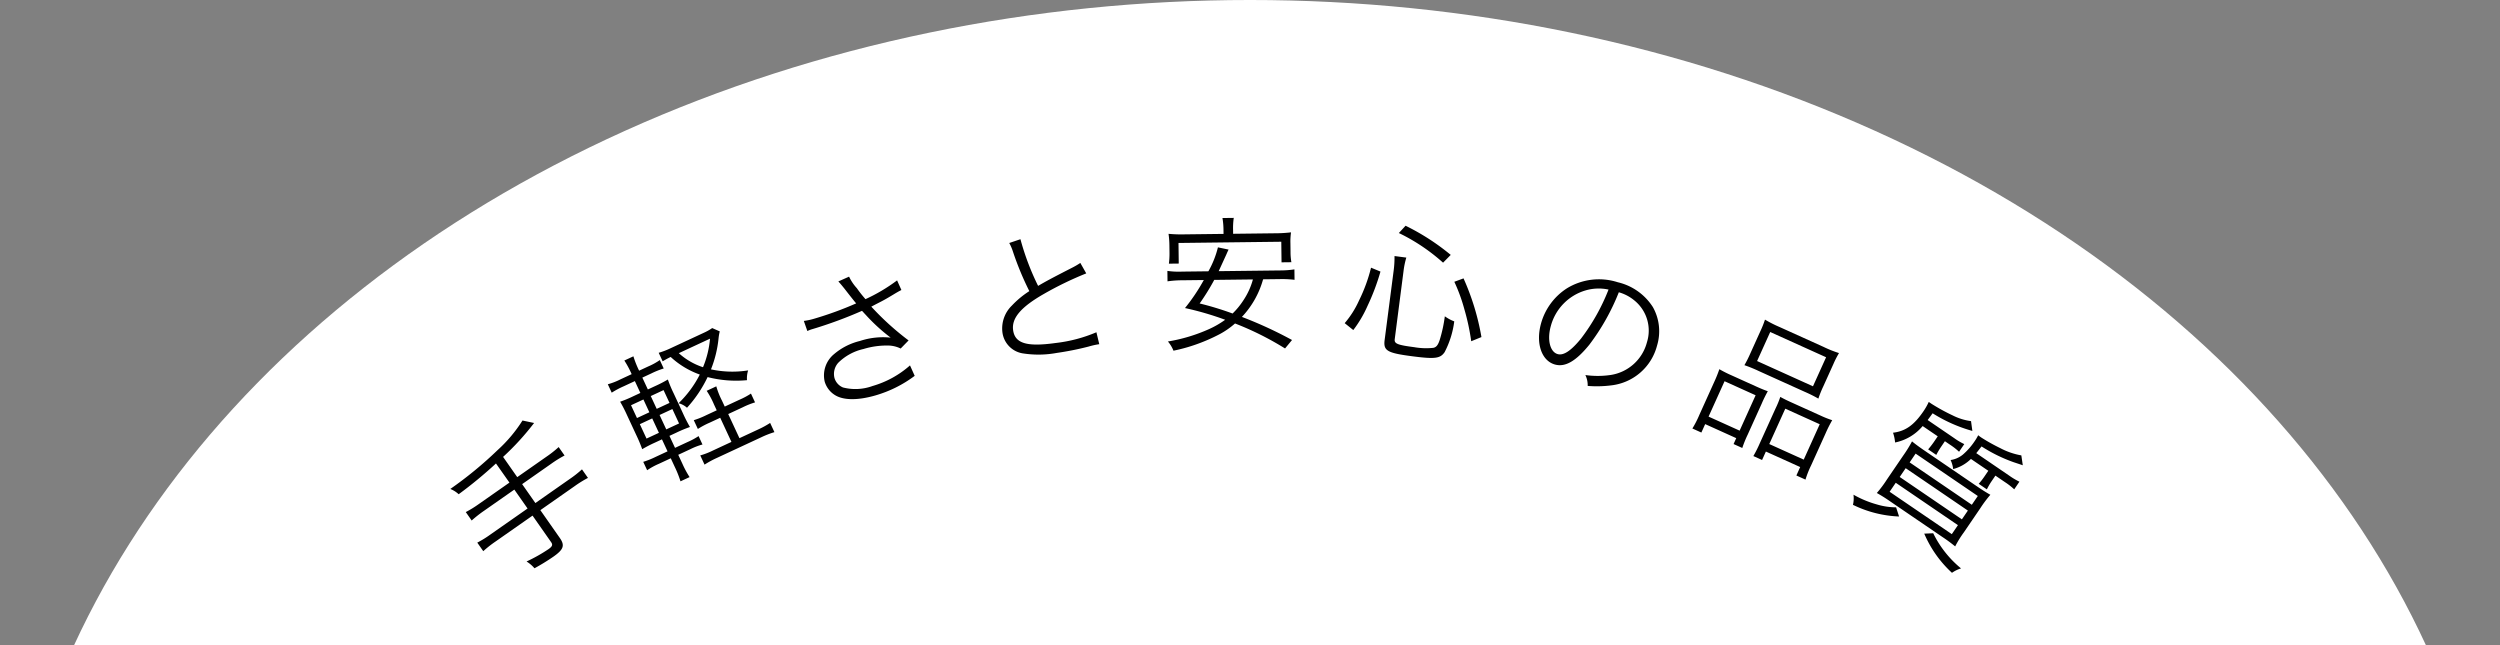 <svg xmlns="http://www.w3.org/2000/svg" xmlns:xlink="http://www.w3.org/1999/xlink" width="306" height="79" viewBox="0 0 306 79">
  <rect x="0" y="0" width="306" height="79" fill="#808080" stroke="none"/>
  <defs>
    <clipPath id="clip-path">
      <rect id="長方形_3071" data-name="長方形 3071" width="306" height="79" transform="translate(647 431)" fill="#fff"/>
    </clipPath>
  </defs>
  <g id="マスクグループ_21" data-name="マスクグループ 21" transform="translate(-647 -431)" clip-path="url(#clip-path)">
    <g id="グループ_5777" data-name="グループ 5777">
      <ellipse id="楕円形_174" data-name="楕円形 174" cx="153" cy="119.5" rx="153" ry="119.5" transform="translate(647 431)" fill="#fff"/>
      <g id="グループ_5610" data-name="グループ 5610" transform="translate(698.729 456.488)">
        <path id="パス_4666" data-name="パス 4666" d="M8.5-9.612H3.96A13.3,13.3,0,0,1,2.052-9.72v1.26A14.781,14.781,0,0,1,3.96-8.568H8.5v2.826H2.952a12.855,12.855,0,0,1-1.89-.108v1.278a13.551,13.551,0,0,1,1.89-.108H8.5V-.72c0,.4-.18.522-.756.522A19.421,19.421,0,0,1,4.68-.5,4.234,4.234,0,0,1,5,.738,26.187,26.187,0,0,0,7.7.9C9.234.9,9.666.594,9.666-.522V-4.68h5.148a13.732,13.732,0,0,1,1.89.108V-5.85a13.2,13.2,0,0,1-1.89.108H9.666V-8.568h4.356a13.655,13.655,0,0,1,1.908.108V-9.72a13.3,13.3,0,0,1-1.908.108H9.666v-3.024a31.862,31.862,0,0,0,5.49-1.224l-.99-1.062A17.494,17.494,0,0,1,9.576-13.7a47.208,47.208,0,0,1-7.452.576,3.291,3.291,0,0,1,.468,1.116,52.055,52.055,0,0,0,5.9-.468Z" transform="translate(9.174 46.331) rotate(-34.986)"/>
        <path id="パス_4665" data-name="パス 4665" d="M12.96-4.68v-.792a9.593,9.593,0,0,1,.108-1.89h-1.3a9.929,9.929,0,0,1,.108,1.89v.792h-1.4A9.917,9.917,0,0,1,8.82-4.77v1.188a9.941,9.941,0,0,1,1.638-.09H11.88V-.414H9.432a9.171,9.171,0,0,1-1.71-.108V.72A11.891,11.891,0,0,1,9.468.612h5.958A11.628,11.628,0,0,1,17.154.72V-.522a11.134,11.134,0,0,1-1.728.108H12.96V-3.672h1.98a9.725,9.725,0,0,1,1.6.09V-4.77a8.976,8.976,0,0,1-1.584.09ZM5.31-1.728H6.966a7.9,7.9,0,0,1,1.566.108V-2.754a8.769,8.769,0,0,1-1.548.09H5.31v-1.62h.918a16.662,16.662,0,0,1,1.818.072A17.072,17.072,0,0,1,7.974-6.1V-8.784a15.018,15.018,0,0,1,.072-1.836,15.689,15.689,0,0,1-1.8.072H5.31v-1.6H6.534a10.1,10.1,0,0,1,1.62.09v-1.134a7.949,7.949,0,0,1-1.62.108H5.31a11.729,11.729,0,0,1,.108-1.89H4.194a11.729,11.729,0,0,1,.108,1.89H2.772a8.039,8.039,0,0,1-1.638-.108v1.134a10.628,10.628,0,0,1,1.638-.09H4.3v1.6H3.366A14.8,14.8,0,0,1,1.6-10.62a17.241,17.241,0,0,1,.072,1.836V-6.1A18.143,18.143,0,0,1,1.6-4.212a16.645,16.645,0,0,1,1.764-.072H4.3v1.62H2.7a10.075,10.075,0,0,1-1.638-.09V-1.62A8.466,8.466,0,0,1,2.7-1.728H4.3v1.17a13.025,13.025,0,0,1-.108,1.89H5.418A12.093,12.093,0,0,1,5.31-.54ZM5.292-5.166V-7.11H7.02v1.944Zm0-2.772V-9.666H7.02v1.728ZM4.3-9.666v1.728H2.628V-9.666Zm0,2.556v1.944H2.628V-7.11Zm11.322-6.93a6.511,6.511,0,0,1-1.224.09H9.99a9.48,9.48,0,0,1-1.584-.108v1.152a10.616,10.616,0,0,1,1.116-.072,10.33,10.33,0,0,0,2.322,3.456A13.2,13.2,0,0,1,8.01-7.434a2.471,2.471,0,0,1,.7.936,15.34,15.34,0,0,0,3.87-2.34,14,14,0,0,0,4.212,2.376,3.228,3.228,0,0,1,.63-1.026,12.3,12.3,0,0,1-4.068-2.034,14.034,14.034,0,0,0,2.448-3.06,6.064,6.064,0,0,1,.486-.7Zm-.792,1.062a11.69,11.69,0,0,1-2.25,2.808,8.226,8.226,0,0,1-1.962-2.808Z" transform="translate(27.202 33.986) rotate(-24.943)"/>
        <path id="パス_4664" data-name="パス 4664" d="M2.718-9.522a3.976,3.976,0,0,1,.7-.054,53,53,0,0,0,6.408-.468c.108.18.108.216.306.594a21.949,21.949,0,0,0,2.16,3.528A8.988,8.988,0,0,0,8.568-6.57,7.651,7.651,0,0,0,5.076-5.9,3.364,3.364,0,0,0,3.042-2.97a2.9,2.9,0,0,0,.81,1.98C4.68-.126,6.336.36,8.532.36a14.922,14.922,0,0,0,5.292-.972L13.626-2A11.867,11.867,0,0,1,8.514-.846,6.1,6.1,0,0,1,5-1.674a1.8,1.8,0,0,1-.684-1.4,2.044,2.044,0,0,1,.972-1.674,6.381,6.381,0,0,1,3.42-.756,9.754,9.754,0,0,1,3.15.468A3.6,3.6,0,0,1,13.1-4.3l1.206-.684a33.334,33.334,0,0,1-3.24-5.238c.18-.036.18-.036.612-.126,1.134-.216,1.35-.27,2.43-.558.54-.144.684-.18,1.062-.252l-.18-1.278A21.066,21.066,0,0,1,10.638-11.3a14.808,14.808,0,0,1-.648-1.584,5.737,5.737,0,0,1-.522-1.62l-1.422.2c.162.324.27.576.468,1.044.324.81.612,1.53.882,2.142a42.014,42.014,0,0,1-5.364.378,7.892,7.892,0,0,1-1.386-.09Z" transform="translate(47.116 24.932) rotate(-16.078)"/>
        <path id="パス_4663" data-name="パス 4663" d="M5.58-14.13A6.022,6.022,0,0,1,5.886-13,36.666,36.666,0,0,0,7.2-7.956,11.209,11.209,0,0,0,4.842-6.5a3.894,3.894,0,0,0-1.6,3.06A2.988,2.988,0,0,0,5.472-.486a12.246,12.246,0,0,0,4,.486,36.108,36.108,0,0,0,3.978-.234,9.329,9.329,0,0,1,1.332-.108l-.144-1.494a17.872,17.872,0,0,1-5.148.612c-3.528,0-4.914-.63-4.914-2.268,0-1.494,1.332-2.682,4.41-3.906A41.4,41.4,0,0,1,14.4-9.144l-.54-1.368a9.733,9.733,0,0,1-1.152.468c-2.79.972-3.294,1.17-4.356,1.6A31.307,31.307,0,0,1,7-14.4Z" transform="translate(68.228 19.02) rotate(-7.936)"/>
        <path id="パス_4662" data-name="パス 4662" d="M15.03-7.362a12.447,12.447,0,0,1,1.818.108V-8.532a11.624,11.624,0,0,1-1.818.108H7.578l.954-2.016c.162-.36.162-.36.288-.612l-1.3-.288A11.591,11.591,0,0,1,6.318-8.424h-3.2A9.754,9.754,0,0,1,1.3-8.532v1.278a12.8,12.8,0,0,1,1.818-.108H5.742A23.062,23.062,0,0,1,3.4-3.96,36.947,36.947,0,0,1,8.3-2.466,11.213,11.213,0,0,1,6.318-1.35,20.416,20.416,0,0,1,1.26.108a4,4,0,0,1,.666,1.134A20.6,20.6,0,0,0,4.392.612,21.7,21.7,0,0,0,7.686-.756,9.826,9.826,0,0,0,9.5-2a36.737,36.737,0,0,1,6.084,3.132L16.452.108a50.248,50.248,0,0,0-6.1-2.9A11,11,0,0,0,13-7.362Zm-3.276,0a8.691,8.691,0,0,1-1.206,2.556A9.148,9.148,0,0,1,9.216-3.222,37.875,37.875,0,0,0,5.2-4.5,27.511,27.511,0,0,0,7.02-7.362ZM8.226-12.978H3.42a16.089,16.089,0,0,1-1.926-.09,10.912,10.912,0,0,1,.09,1.368v1.026a9.433,9.433,0,0,1-.09,1.26H2.7v-2.52H15.282v2.52h1.206a7.038,7.038,0,0,1-.09-1.26V-11.7a7.927,7.927,0,0,1,.09-1.368,16.4,16.4,0,0,1-1.944.09H9.4v-.45A8.624,8.624,0,0,1,9.5-14.922H8.118a9.227,9.227,0,0,1,.108,1.494Z" transform="matrix(1, -0.012, 0.012, 1, 89.962, 16.218)"/>
        <path id="パス_4661" data-name="パス 4661" d="M1.818-1.512A14.442,14.442,0,0,0,3.168-4.68,27.418,27.418,0,0,0,4.194-9.036L2.988-9.36A19.7,19.7,0,0,1,2.052-5.2,11.476,11.476,0,0,1,.666-2.214ZM12.456-12.168a27.931,27.931,0,0,0-5.94-2.826l-.7.99a23.174,23.174,0,0,1,5.832,2.9Zm5.022,9.486a29.793,29.793,0,0,0-3.1-6.84l-1.062.558a20.832,20.832,0,0,1,1.656,3.186,27.291,27.291,0,0,1,1.332,3.762ZM6.984-9.45a9.813,9.813,0,0,1,.126-1.692H5.652a12.149,12.149,0,0,1,.126,1.71V-.81c0,1.332.5,1.548,3.6,1.548,2.79,0,3.438-.162,3.87-1.008a11.154,11.154,0,0,0,.684-3.888,4.883,4.883,0,0,1-1.224-.468,17.235,17.235,0,0,1-.252,2.97c-.126.648-.306.936-.666,1.044a8.342,8.342,0,0,1-2.3.216c-2.088,0-2.5-.108-2.5-.666Z" transform="matrix(0.992, 0.129, -0.129, 0.992, 111.915, 16.176)"/>
        <path id="パス_4660" data-name="パス 4660" d="M9.972-11.934a5.18,5.18,0,0,1,2.088.45,4.745,4.745,0,0,1,2.862,4.518,5.433,5.433,0,0,1-3.186,5.04A10.79,10.79,0,0,1,8.73-1.08,2.86,2.86,0,0,1,9.36.126,13.925,13.925,0,0,0,12.1-.7a6.554,6.554,0,0,0,4.122-6.21A6.025,6.025,0,0,0,14.472-11.3a6.968,6.968,0,0,0-4.95-1.782,7.518,7.518,0,0,0-5.814,2.394,7.488,7.488,0,0,0-1.89,4.968c0,2.52,1.278,4.392,2.988,4.392,1.3,0,2.358-1.08,3.4-3.456A26.982,26.982,0,0,0,9.972-11.934Zm-1.3.018a24.723,24.723,0,0,1-1.638,6.66c-.774,1.764-1.494,2.61-2.25,2.61-.972,0-1.728-1.332-1.728-3.06A6.225,6.225,0,0,1,5.994-11.07,5.685,5.685,0,0,1,8.676-11.916Z" transform="matrix(0.964, 0.267, -0.267, 0.964, 133.615, 19.128)"/>
        <path id="パス_4659" data-name="パス 4659" d="M4.1-9.864A13.678,13.678,0,0,1,4.032-8.3,17.44,17.44,0,0,1,5.94-8.37h6.138a17.072,17.072,0,0,1,1.89.072A12.651,12.651,0,0,1,13.9-9.882v-3.042a11.83,11.83,0,0,1,.072-1.494,13.728,13.728,0,0,1-2.034.09H6.048a14.847,14.847,0,0,1-2.016-.09A12.515,12.515,0,0,1,4.1-12.906ZM5.238-13.3h7.506V-9.4H5.238ZM1.512-.486a12.139,12.139,0,0,1-.09,1.872H2.628V.252H6.8v.792h1.17A13.864,13.864,0,0,1,7.9-.72V-4.878A15.726,15.726,0,0,1,7.956-6.57c-.468.036-.882.054-1.458.054H3.1A14.743,14.743,0,0,1,1.44-6.588a16.722,16.722,0,0,1,.072,1.746ZM2.628-5.508H6.8V-.756H2.628ZM9.684-.378a14.8,14.8,0,0,1-.072,1.764h1.17V.252H15.39V1.386h1.224a11.573,11.573,0,0,1-.09-1.872V-4.824A15.593,15.593,0,0,1,16.6-6.588a12.029,12.029,0,0,1-1.548.072h-3.96c-.612,0-1.008-.018-1.458-.054a11.241,11.241,0,0,1,.054,1.548Zm1.1-5.13h4.626V-.756H10.782Z" transform="translate(154.694 25.111) rotate(24.323)"/>
        <path id="パス_4658" data-name="パス 4658" d="M5.454-11.358v.882a10.545,10.545,0,0,1-.072,1.1H6.588a9.682,9.682,0,0,1-.072-1.116v-.864h.738a8.2,8.2,0,0,1,1.422.09V-12.4a7.809,7.809,0,0,1-1.44.09H3.312c.018-.342.018-.522.036-1.026a18.259,18.259,0,0,0,5.238-.954l-.81-.9a7.073,7.073,0,0,1-2.232.684,23.532,23.532,0,0,1-2.97.288h-.4a7.614,7.614,0,0,1,.108,1.314c0,2.052-.45,3.258-1.6,4.266a4.993,4.993,0,0,1,.882.846,5.946,5.946,0,0,0,1.656-3.564Zm5.058-.954c.036-.4.036-.558.072-1.044a18.825,18.825,0,0,0,4.32-.612c.882-.252.882-.252,1.152-.324l-.828-.9a8.763,8.763,0,0,1-2.646.72,23.144,23.144,0,0,1-2.61.234c-.162,0-.27,0-.5-.018a5.556,5.556,0,0,1,.054.846,8.153,8.153,0,0,1-.27,2.178,3.061,3.061,0,0,1-.864,1.386,3.684,3.684,0,0,1,.882.738,4.875,4.875,0,0,0,1.1-2.25h2.574v.918a8.965,8.965,0,0,1-.072,1.062h1.206A8.759,8.759,0,0,1,14-10.458v-.9H15.39a8.394,8.394,0,0,1,1.458.09V-12.4a8.521,8.521,0,0,1-1.458.09ZM6.138-1.3A8.273,8.273,0,0,1,4-.27,12.5,12.5,0,0,1,.954.36,3.439,3.439,0,0,1,1.6,1.422a14.119,14.119,0,0,0,5.472-2Zm4.662.72a13.957,13.957,0,0,0,5.508,2.052A3.858,3.858,0,0,1,16.92.4a12.879,12.879,0,0,1-5.238-1.638ZM5.2-9c-.828,0-1.422-.018-2-.072a15.813,15.813,0,0,1,.09,2.034v3.564A13.86,13.86,0,0,1,3.2-1.422a19.069,19.069,0,0,1,1.944-.072h7.74a18.461,18.461,0,0,1,1.926.072,12.713,12.713,0,0,1-.09-2.016V-7.02a14.955,14.955,0,0,1,.09-2.052C14.22-9.018,13.644-9,12.78-9Zm-.792.918h9.216v1.3H4.41Zm0,2.16h9.216v1.3H4.41Zm0,2.16h9.216V-2.43H4.41Z" transform="matrix(0.826, 0.563, -0.563, 0.826, 174.551, 34.228)"/>
      </g>
    </g>
  </g>
</svg>
